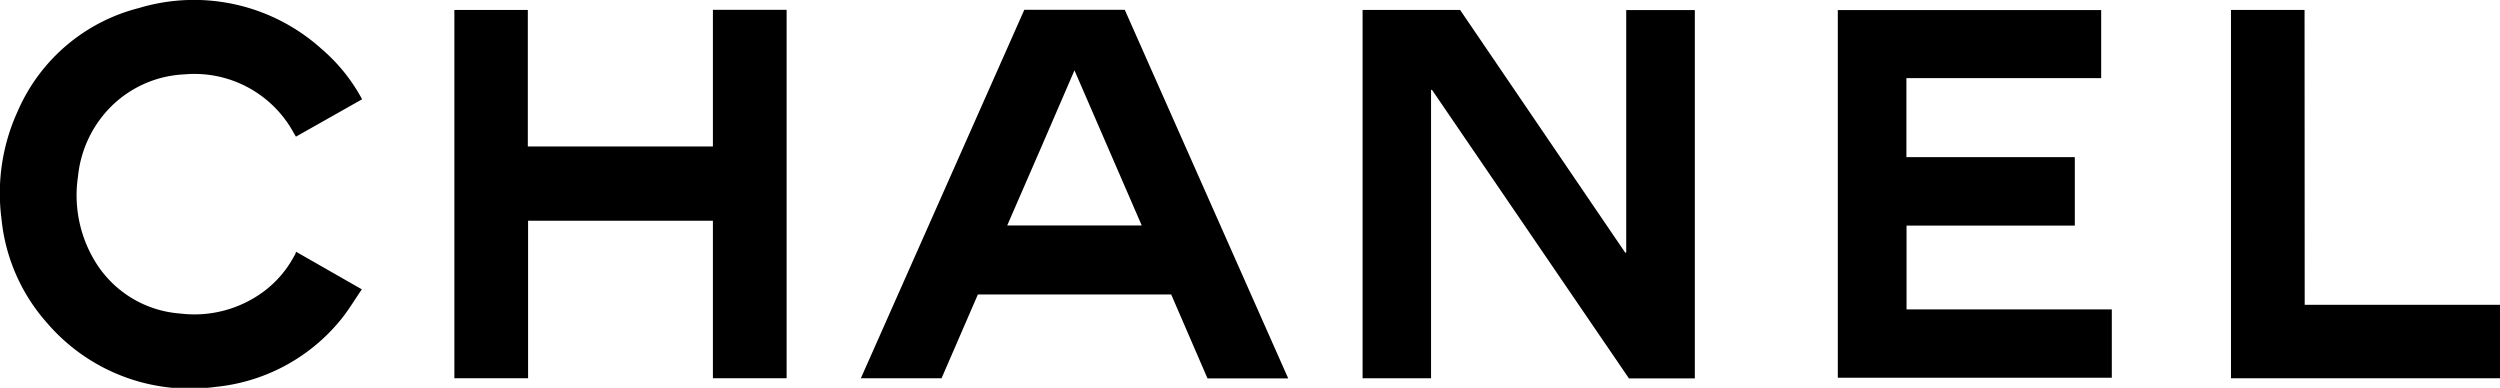 <svg id="Layer_1" data-name="Layer 1" xmlns="http://www.w3.org/2000/svg" viewBox="0 0 185.86 28.83"><path d="M120.9,18.77V.75H126V28.13h-4.9L106.46,6.68l-.07,0V28.12H101.3V.74h7.25l12.28,18.05Z"/><path d="M53,.73h5.48V28.12H53V16.41H39.26V28.12H33.78V.74h5.46V10.89H53Z"/><path d="M95.77,28.13h-6l-2.7-6.24H72.7L70,28.12H64L76.15.73h7.47ZM79.88,5.23c-1.67,3.87-3.32,7.69-5,11.53h10Z"/><path d="M157,23v5.08H136.63V.75h19.58V5.81H141.73v5.87h12.52v5.09H141.74V23Z"/><path d="M22,18.71l4.9,2.8c-.46.67-.87,1.35-1.36,2a13.73,13.73,0,0,1-9.49,5.25A14,14,0,0,1,3.49,24,13.65,13.65,0,0,1,.11,16.26a14.64,14.64,0,0,1,1.21-8,13.41,13.41,0,0,1,9-7.66A14.17,14.17,0,0,1,23.92,3.65a13,13,0,0,1,3,3.73L22,10.16l-.17-.29A8.4,8.4,0,0,0,13.7,5.53,8.26,8.26,0,0,0,8,8.19a8.54,8.54,0,0,0-2.2,4.92,9.46,9.46,0,0,0,1.29,6.36,8.09,8.09,0,0,0,6.32,3.84,8.64,8.64,0,0,0,6.25-1.68,7.93,7.93,0,0,0,2.19-2.56C21.89,19,22,18.85,22,18.71Z"/><path d="M171.34,22.66h14.52v5.46h-20V.74h5.47Z"/></svg>